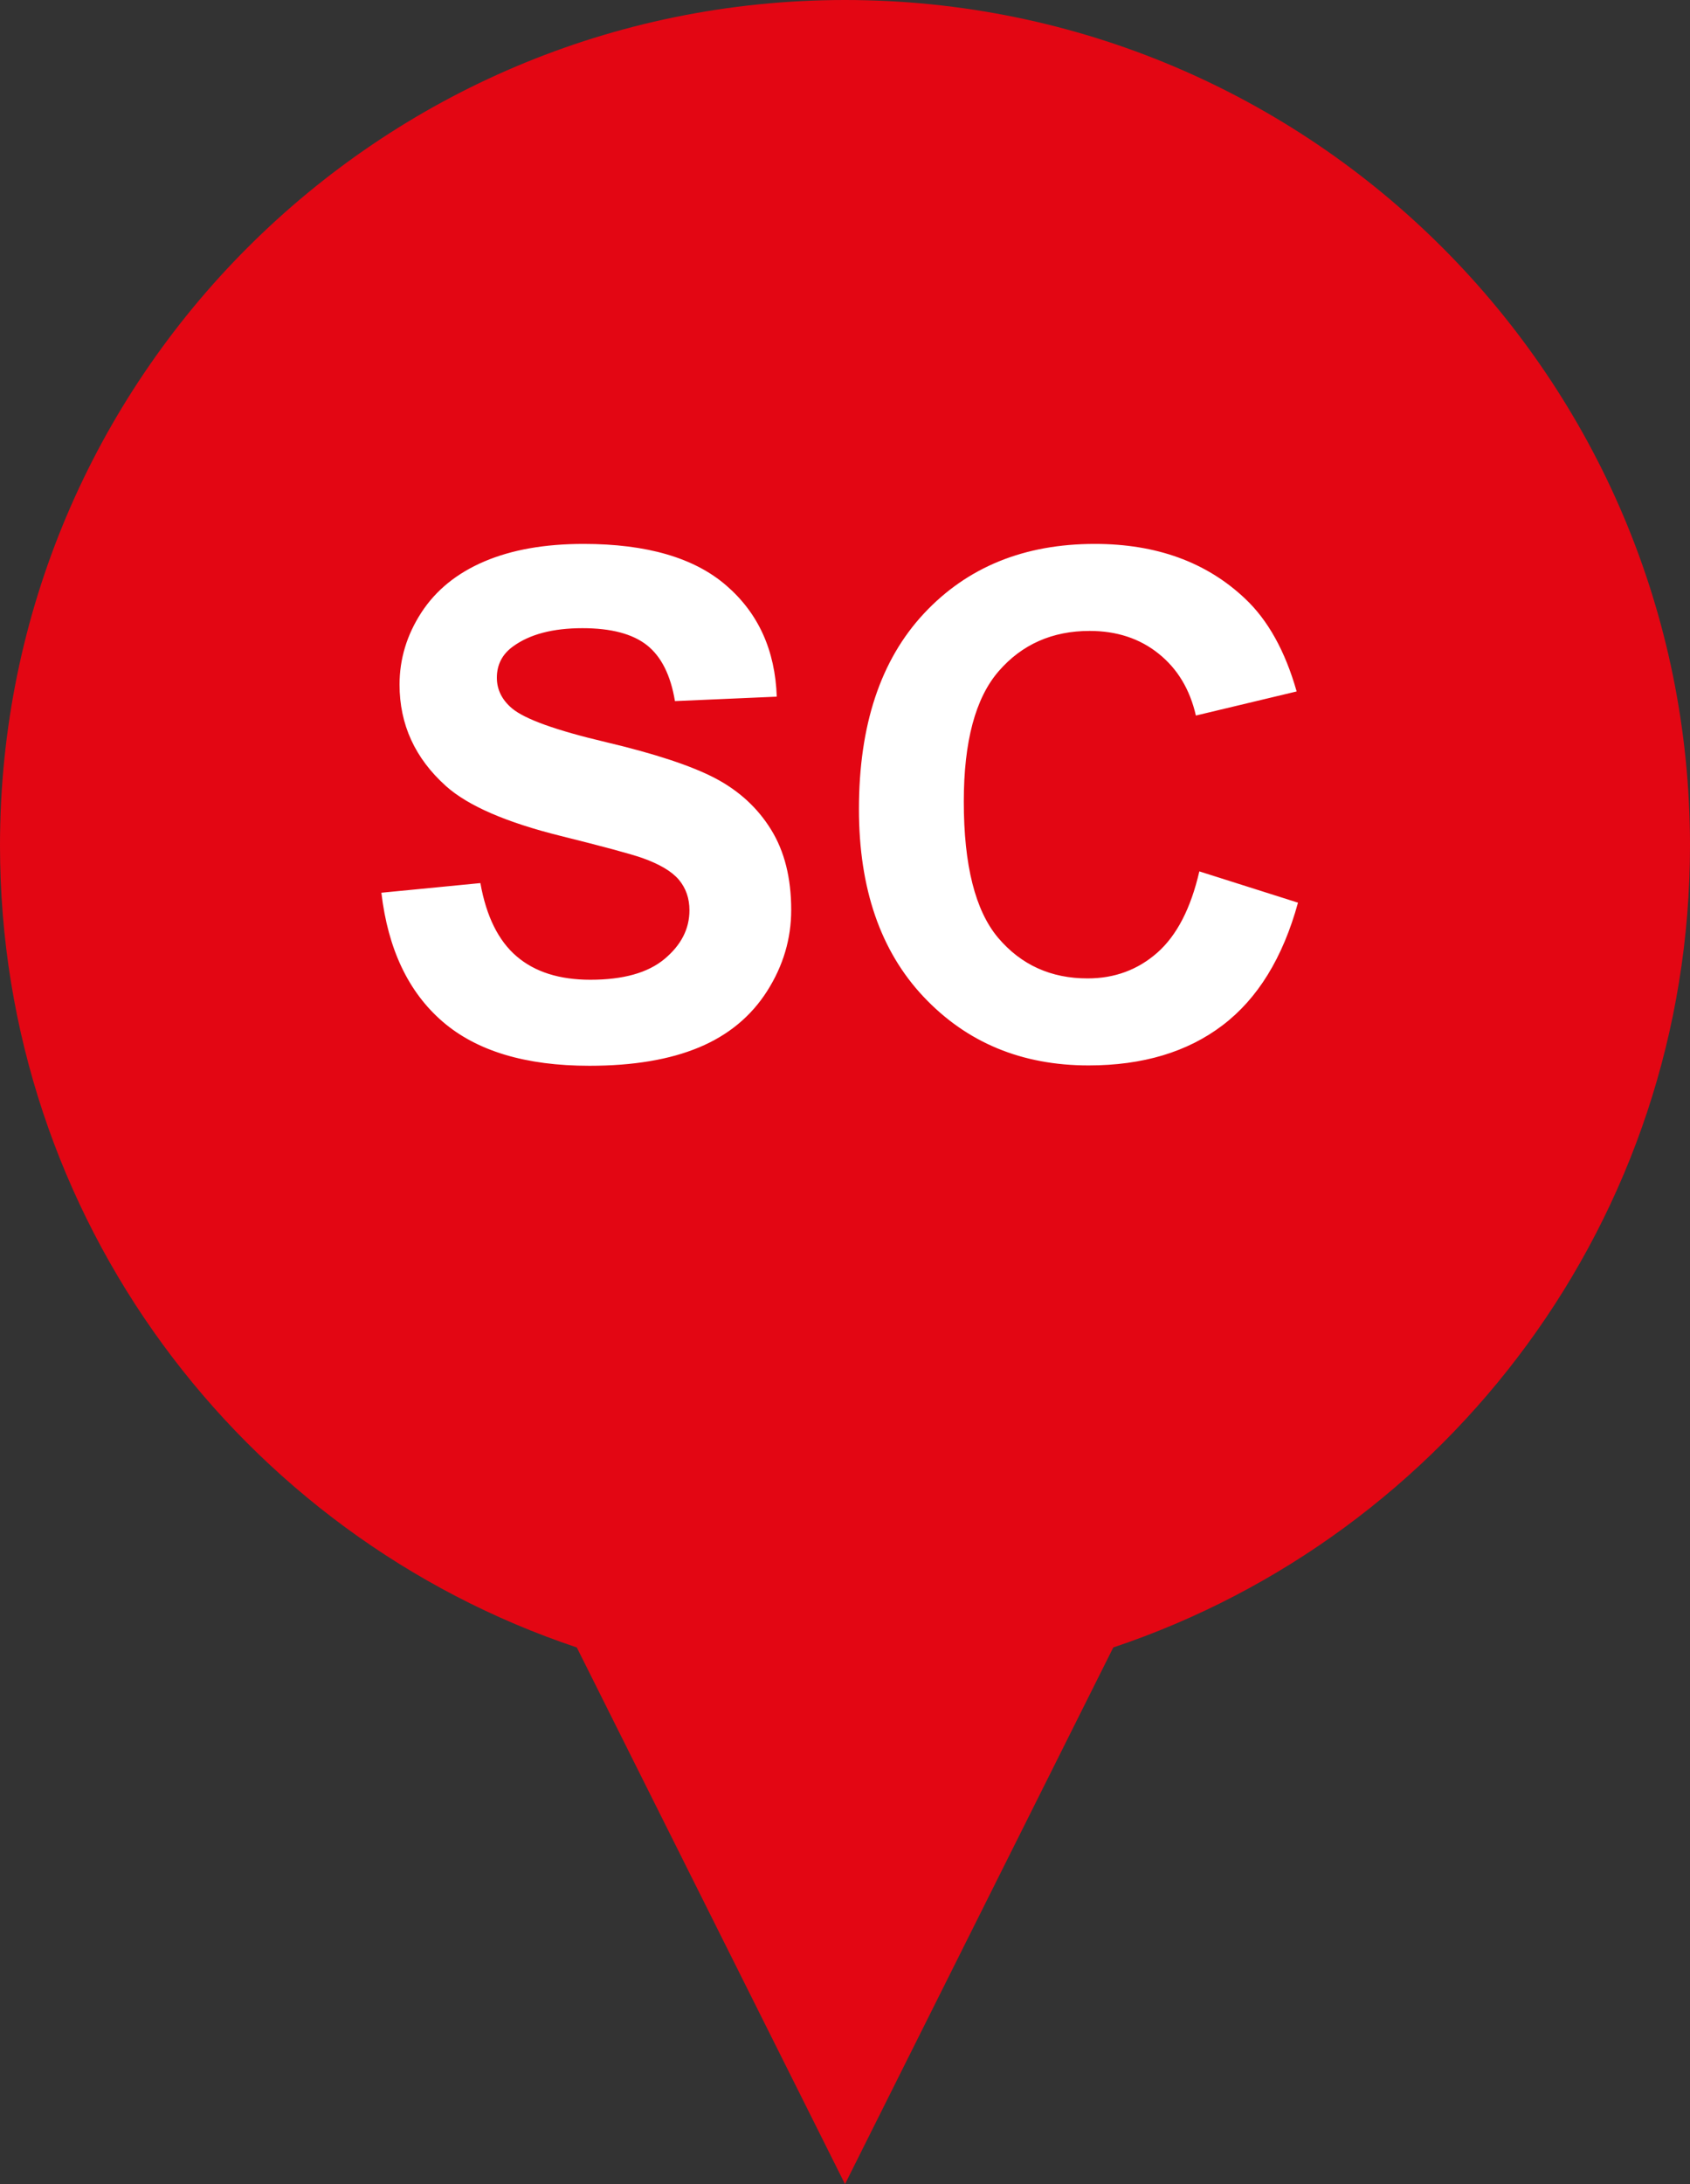 <?xml version="1.0" encoding="UTF-8"?>
<svg width="24px" height="31px" viewBox="0 0 24 31" version="1.1" xmlns="http://www.w3.org/2000/svg" xmlns:xlink="http://www.w3.org/1999/xlink">
    <rect x="0" y="0" width="24" height="31" fill="#333333" stroke="none"/>
    <title>poi-red-sc</title>
    <g id=".core-design" stroke="none" stroke-width="1" fill="none" fill-rule="evenodd">
        <g id=".standorte" transform="translate(-1350, -774)">
            <g id=".map" transform="translate(698, 140)">
                <g id="poi-red-sc" transform="translate(652, 634)">
                    <path d="M12,0 C18.627,0 24,5.373 24,12 C24,17.296 20.57,21.79 15.81,23.383 L12,31 L8.191,23.383 C3.431,21.791 0,17.296 0,12 C0,5.373 5.373,0 12,0 Z" id="Combined-Shape" fill="#E30613"></path>
                    <path d="M8.37,15.127 C8.991,15.127 9.511,15.04 9.927,14.866 C10.344,14.692 10.666,14.425 10.894,14.067 C11.122,13.709 11.236,13.325 11.236,12.915 C11.236,12.463 11.141,12.083 10.95,11.775 C10.76,11.467 10.496,11.225 10.159,11.047 C9.822,10.87 9.302,10.698 8.599,10.532 C7.896,10.366 7.453,10.207 7.271,10.054 C7.128,9.933 7.056,9.788 7.056,9.619 C7.056,9.434 7.133,9.285 7.286,9.175 C7.523,9.002 7.852,8.916 8.272,8.916 C8.679,8.916 8.984,8.997 9.188,9.158 C9.391,9.319 9.524,9.583 9.585,9.951 L9.585,9.951 L11.031,9.888 C11.008,9.23 10.77,8.704 10.315,8.311 C9.861,7.917 9.185,7.72 8.287,7.72 C7.736,7.72 7.267,7.803 6.878,7.969 C6.489,8.135 6.191,8.376 5.984,8.694 C5.778,9.011 5.674,9.352 5.674,9.717 C5.674,10.283 5.894,10.763 6.333,11.157 C6.646,11.437 7.19,11.673 7.964,11.865 C8.567,12.015 8.952,12.119 9.122,12.178 C9.369,12.266 9.542,12.369 9.642,12.488 C9.741,12.607 9.791,12.751 9.791,12.92 C9.791,13.184 9.673,13.414 9.437,13.611 C9.201,13.808 8.85,13.906 8.384,13.906 C7.945,13.906 7.596,13.796 7.337,13.574 C7.078,13.353 6.906,13.006 6.822,12.534 L6.822,12.534 L5.416,12.671 C5.51,13.472 5.8,14.081 6.285,14.5 C6.77,14.918 7.465,15.127 8.37,15.127 Z M15.459,15.122 C16.228,15.122 16.862,14.932 17.361,14.553 C17.861,14.174 18.218,13.594 18.433,12.812 L18.433,12.812 L17.032,12.368 C16.911,12.892 16.713,13.276 16.436,13.521 C16.159,13.765 15.829,13.887 15.445,13.887 C14.924,13.887 14.501,13.695 14.175,13.311 C13.85,12.926 13.687,12.282 13.687,11.377 C13.687,10.524 13.852,9.907 14.183,9.526 C14.513,9.146 14.944,8.955 15.474,8.955 C15.858,8.955 16.185,9.062 16.453,9.277 C16.722,9.492 16.898,9.785 16.983,10.156 L16.983,10.156 L18.414,9.814 C18.251,9.242 18.007,8.802 17.681,8.496 C17.134,7.979 16.423,7.72 15.547,7.72 C14.545,7.72 13.736,8.049 13.121,8.708 C12.505,9.368 12.198,10.293 12.198,11.484 C12.198,12.611 12.504,13.499 13.116,14.148 C13.728,14.797 14.509,15.122 15.459,15.122 Z" id="SC" fill="#FFFFFF" fill-rule="nonzero"></path>
                </g>
            </g>
        </g>
    </g>
</svg>
